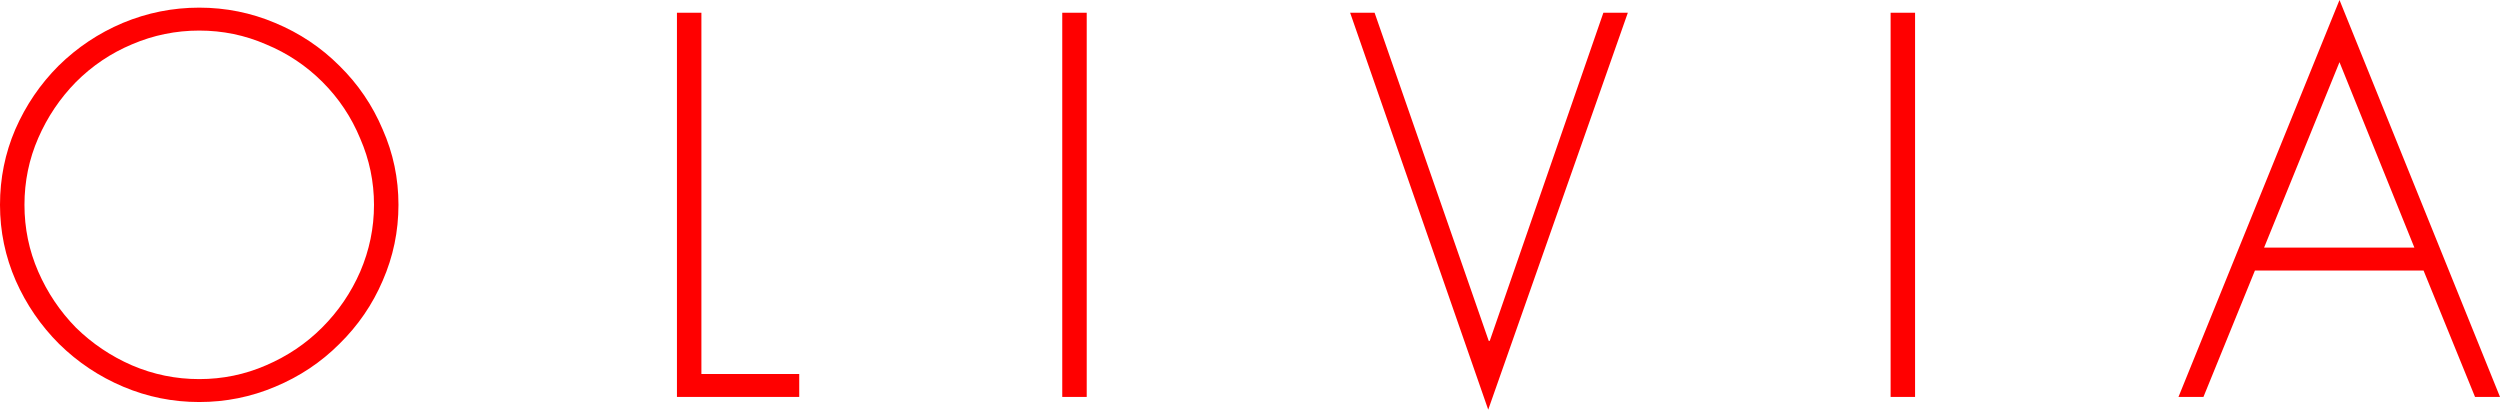 <?xml version="1.0" encoding="UTF-8" standalone="no"?>
<!-- Created with Inkscape (http://www.inkscape.org/) -->

<svg
   xmlns:dc="http://purl.org/dc/elements/1.1/"
   xmlns:cc="http://creativecommons.org/ns#"
   xmlns:rdf="http://www.w3.org/1999/02/22-rdf-syntax-ns#"
   xmlns:svg="http://www.w3.org/2000/svg"
   xmlns="http://www.w3.org/2000/svg"
   xmlns:sodipodi="http://sodipodi.sourceforge.net/DTD/sodipodi-0.dtd"
   xmlns:inkscape="http://www.inkscape.org/namespaces/inkscape"
   width="1140.941"
   height="186.963"
   viewBox="0 0 1140.941 186.963"
   version="1.1"
   id="svg87"
   inkscape:version="0.92.4 (5da689c313, 2019-01-14)"
   sodipodi:docname="Olivia 1985.svg">
  <defs
     id="defs81" />
  <sodipodi:namedview
     id="base"
     pagecolor="#ffffff"
     bordercolor="#666666"
     borderopacity="1.0"
     inkscape:pageopacity="0.0"
     inkscape:pageshadow="2"
     inkscape:zoom="0.35"
     inkscape:cx="113.07271"
     inkscape:cy="80.220809"
     inkscape:document-units="px"
     inkscape:current-layer="layer1"
     showgrid="false"
     inkscape:window-width="1600"
     inkscape:window-height="837"
     inkscape:window-x="-8"
     inkscape:window-y="-8"
     inkscape:window-maximized="1"
     units="px"
     fit-margin-top="0"
     fit-margin-left="0"
     fit-margin-right="0"
     fit-margin-bottom="0" />
  <g
     inkscape:label="Layer 1"
     inkscape:groupmode="layer"
     id="layer1"
     transform="translate(419.501,-495.778)">
    <path
       inkscape:connector-curvature="0"
       id="path816"
       style="font-style:normal;font-variant:normal;font-weight:normal;font-stretch:normal;font-size:232.541px;line-height:1.25;font-family:Futura-Light;-inkscape-font-specification:Futura-Light;font-variant-ligatures:normal;font-variant-caps:normal;font-variant-numeric:normal;text-align:center;letter-spacing:100px;word-spacing:0px;writing-mode:lr-tb;text-anchor:middle;fill:#ff0000;fill-opacity:1;stroke:none;stroke-width:9.689"
       d="m -328.578,499.266 q -18.138,0 -34.881,6.976 -16.51,6.976 -29.3,19.533 -12.557,12.557 -19.766,29.068 -6.976,16.278 -6.976,34.416 0,18.138 7.209,34.649 7.209,16.278 19.766,28.835 12.79,12.557 29.3,19.533 16.51,6.976 34.649,6.976 18.138,0 34.649,-6.976 16.743,-6.976 29.3,-19.533 12.79,-12.557 19.766,-28.835 7.209,-16.51 7.209,-34.649 0,-18.138 -7.209,-34.416 -6.976,-16.51 -19.766,-29.068 -12.557,-12.557 -29.3,-19.533 -16.51,-6.976 -34.649,-6.976 z m 0,10.464 q 16.045,0 30.463,6.279 14.65,6.046 25.812,17.208 11.162,11.162 17.208,25.812 6.279,14.418 6.279,30.23 0,15.813 -6.279,30.463 -6.279,14.418 -17.441,25.579 -10.929,10.929 -25.579,17.208 -14.418,6.279 -30.463,6.279 -16.045,0 -30.695,-6.279 -14.418,-6.279 -25.579,-17.208 -10.929,-11.162 -17.208,-25.579 -6.279,-14.418 -6.279,-30.463 0,-16.045 6.279,-30.463 6.279,-14.418 17.208,-25.579 11.162,-11.162 25.579,-17.208 14.65,-6.279 30.695,-6.279 z" />
    <path
       inkscape:connector-curvature="0"
       id="path818"
       style="font-style:normal;font-variant:normal;font-weight:normal;font-stretch:normal;font-size:232.541px;line-height:1.25;font-family:Futura-Light;-inkscape-font-specification:Futura-Light;font-variant-ligatures:normal;font-variant-caps:normal;font-variant-numeric:normal;text-align:center;letter-spacing:100px;word-spacing:0px;writing-mode:lr-tb;text-anchor:middle;fill:#ff0000;fill-opacity:1;stroke:none;stroke-width:9.689"
       d="m -99.398,501.591 h -11.162 v 175.336 h 55.81 V 666.463 h -44.648 z" />
    <path
       inkscape:connector-curvature="0"
       id="path820"
       style="font-style:normal;font-variant:normal;font-weight:normal;font-stretch:normal;font-size:232.541px;line-height:1.25;font-family:Futura-Light;-inkscape-font-specification:Futura-Light;font-variant-ligatures:normal;font-variant-caps:normal;font-variant-numeric:normal;text-align:center;letter-spacing:100px;word-spacing:0px;writing-mode:lr-tb;text-anchor:middle;fill:#ff0000;fill-opacity:1;stroke:none;stroke-width:9.689"
       d="m 76.451,501.591 h -11.162 v 175.336 h 11.162 z" />
    <path
       inkscape:connector-curvature="0"
       id="path822"
       style="font-style:normal;font-variant:normal;font-weight:normal;font-stretch:normal;font-size:232.541px;line-height:1.25;font-family:Futura-Light;-inkscape-font-specification:Futura-Light;font-variant-ligatures:normal;font-variant-caps:normal;font-variant-numeric:normal;text-align:center;letter-spacing:100px;word-spacing:0px;writing-mode:lr-tb;text-anchor:middle;fill:#ff0000;fill-opacity:1;stroke:none;stroke-width:9.689"
       d="m 207.829,501.591 h -11.162 l 63.019,181.149 63.716,-181.149 h -11.162 l -51.857,149.756 h -0.465 z" />
    <path
       inkscape:connector-curvature="0"
       id="path824"
       style="font-style:normal;font-variant:normal;font-weight:normal;font-stretch:normal;font-size:232.541px;line-height:1.25;font-family:Futura-Light;-inkscape-font-specification:Futura-Light;font-variant-ligatures:normal;font-variant-caps:normal;font-variant-numeric:normal;text-align:center;letter-spacing:100px;word-spacing:0px;writing-mode:lr-tb;text-anchor:middle;fill:#ff0000;fill-opacity:1;stroke:none;stroke-width:9.689"
       d="m 454.49,501.591 h -11.162 v 175.336 h 11.162 z" />
    <path
       inkscape:connector-curvature="0"
       id="path826"
       style="font-style:normal;font-variant:normal;font-weight:normal;font-stretch:normal;font-size:232.541px;line-height:1.25;font-family:Futura-Light;-inkscape-font-specification:Futura-Light;font-variant-ligatures:normal;font-variant-caps:normal;font-variant-numeric:normal;text-align:center;letter-spacing:100px;word-spacing:0px;writing-mode:lr-tb;text-anchor:middle;fill:#ff0000;fill-opacity:1;stroke:none;stroke-width:9.689"
       d="m 686.558,619.257 23.487,57.67 h 11.395 L 648.189,495.778 574.706,676.927 h 11.395 l 23.487,-57.67 z m -4.186,-10.464 h -68.6 l 34.416,-84.645 z" />
  </g>
</svg>

